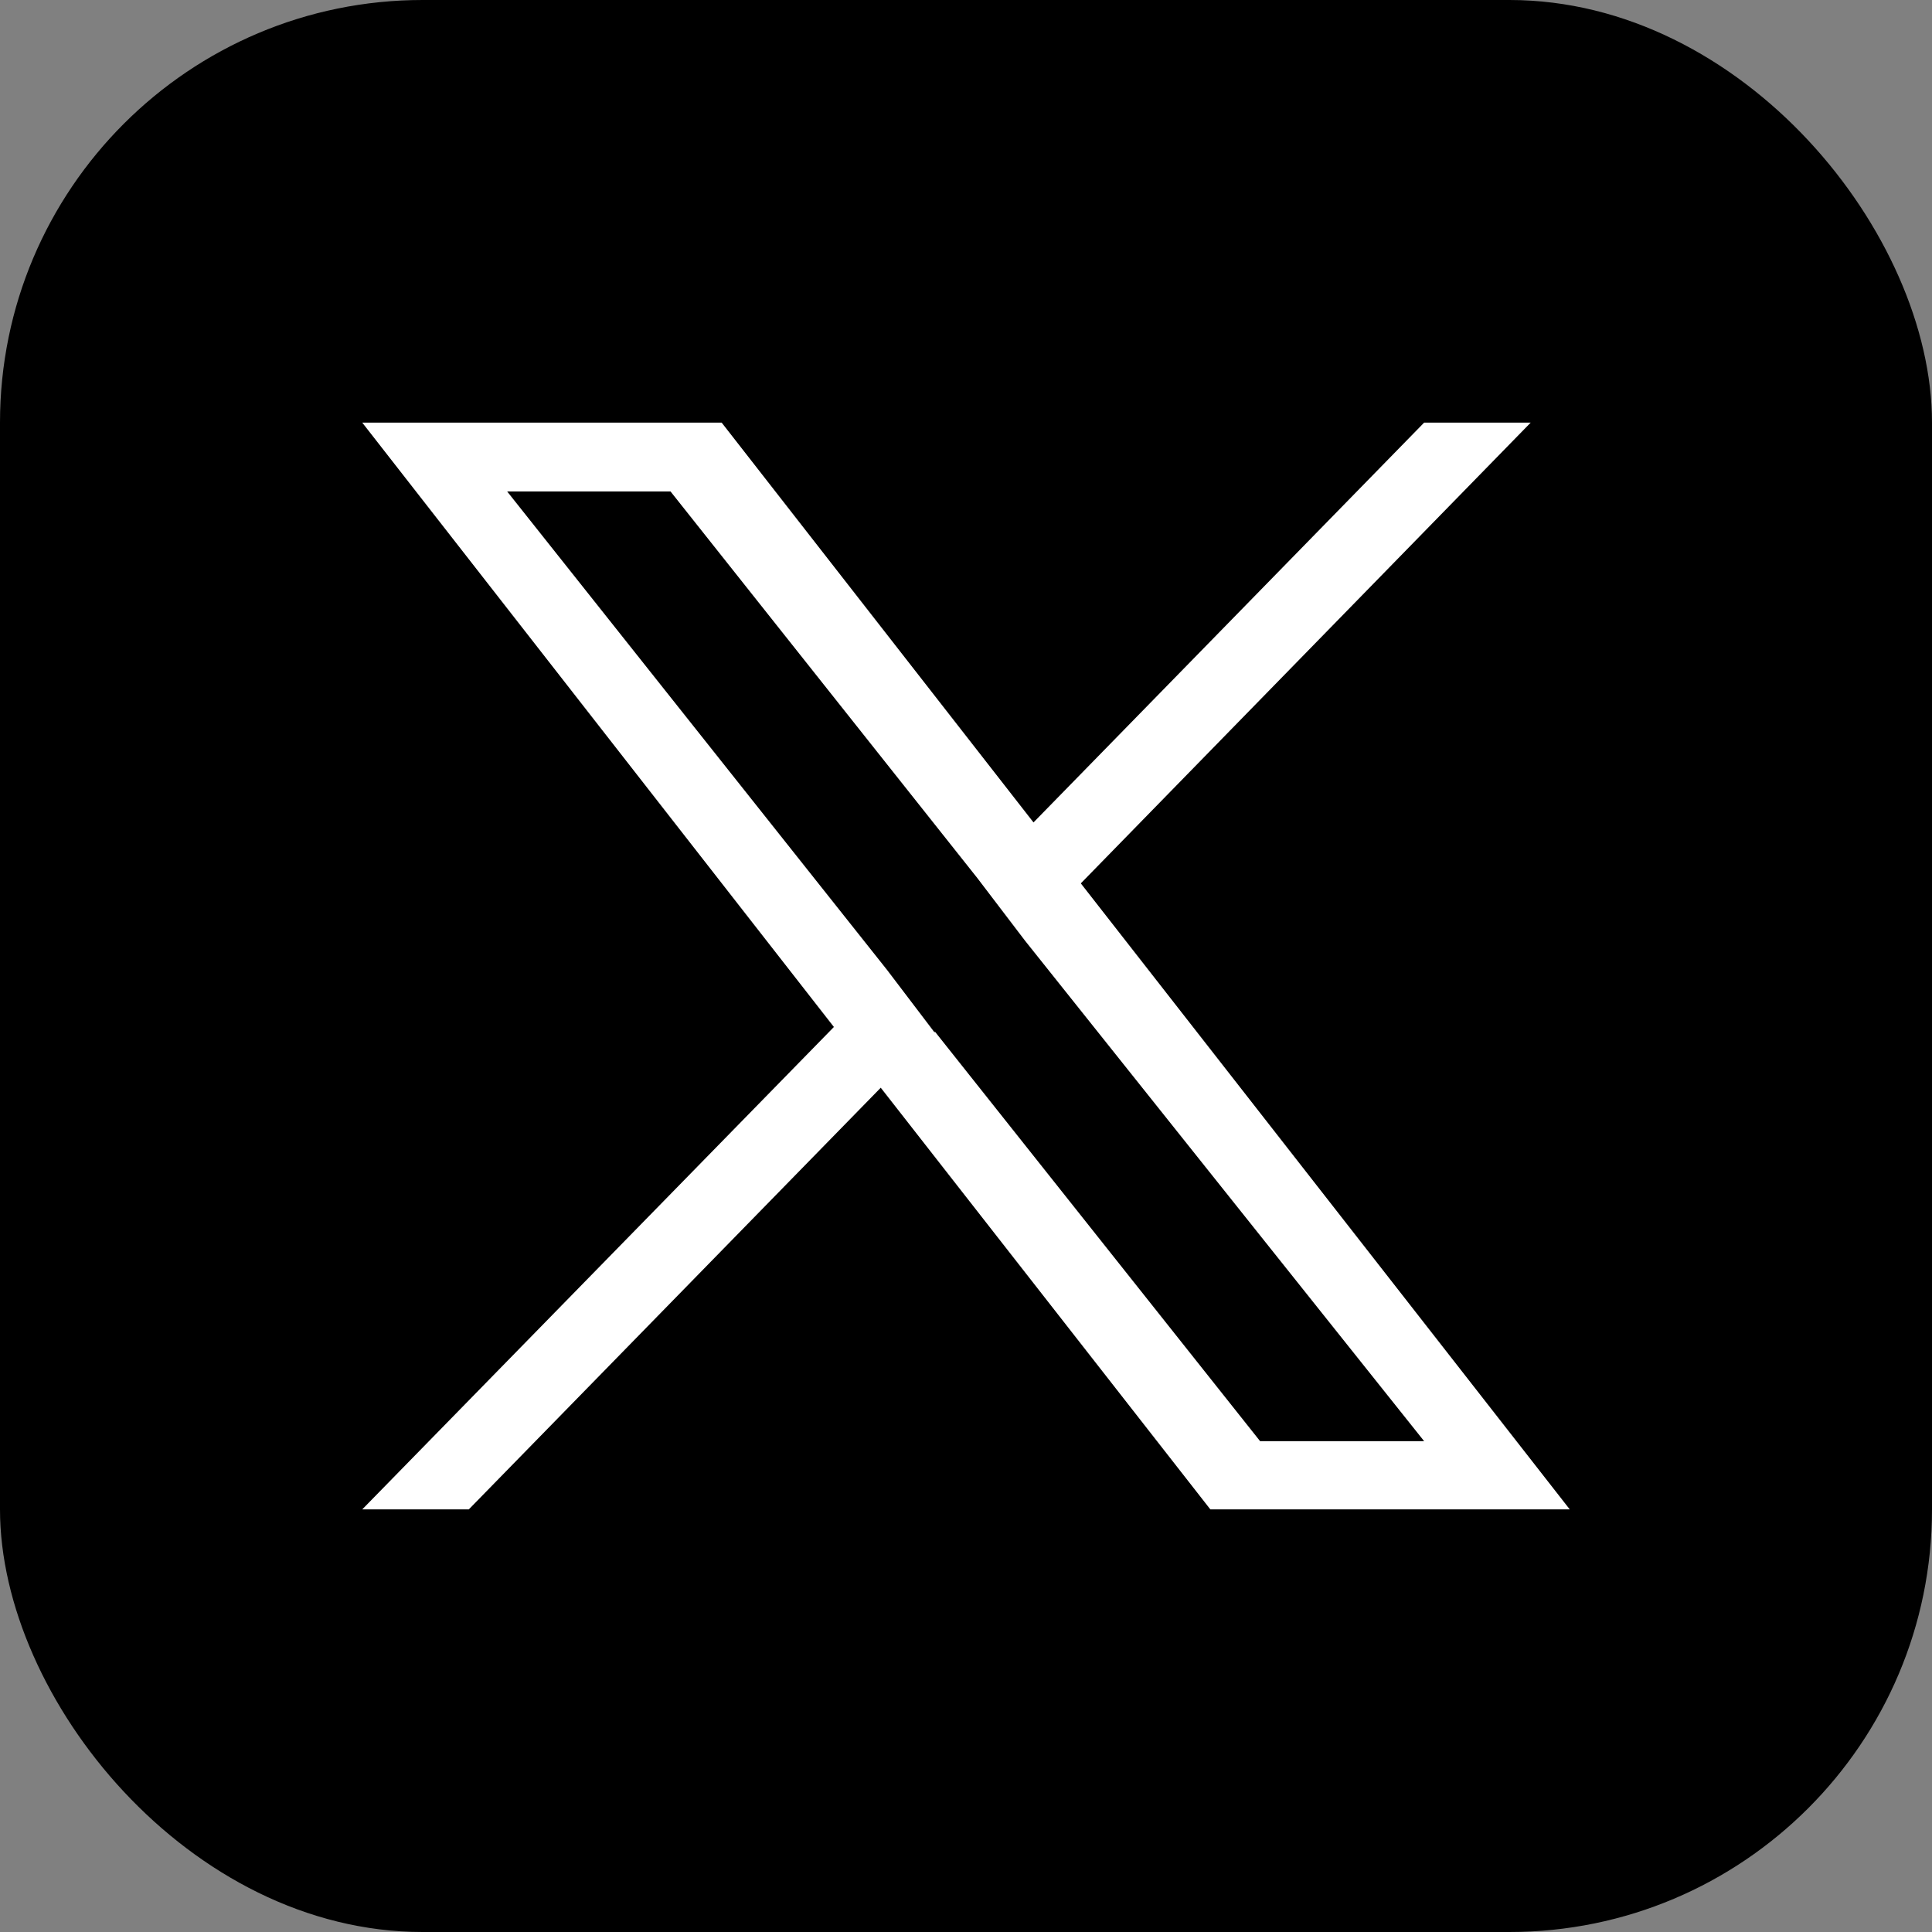 <svg width="32" height="32" viewBox="0 0 32 32" fill="none" xmlns="http://www.w3.org/2000/svg">
<rect x="0" y="0" width="32" height="32" fill="#808080" stroke="none"/>
<rect width="32" height="32" rx="7" fill="black"/>
<path d="M17.906 14.627L25.353 7H23.588L17.118 13.622L11.953 7H6L13.812 17.01L6 25H7.765L14.588 18.016L20.047 25H26L17.906 14.637V14.627ZM15.482 17.104L14.694 16.067L8.4 8.14H11.106L16.188 14.544L16.977 15.58L23.588 23.87H20.871L15.482 17.083V17.104Z" fill="white"/>
</svg>

